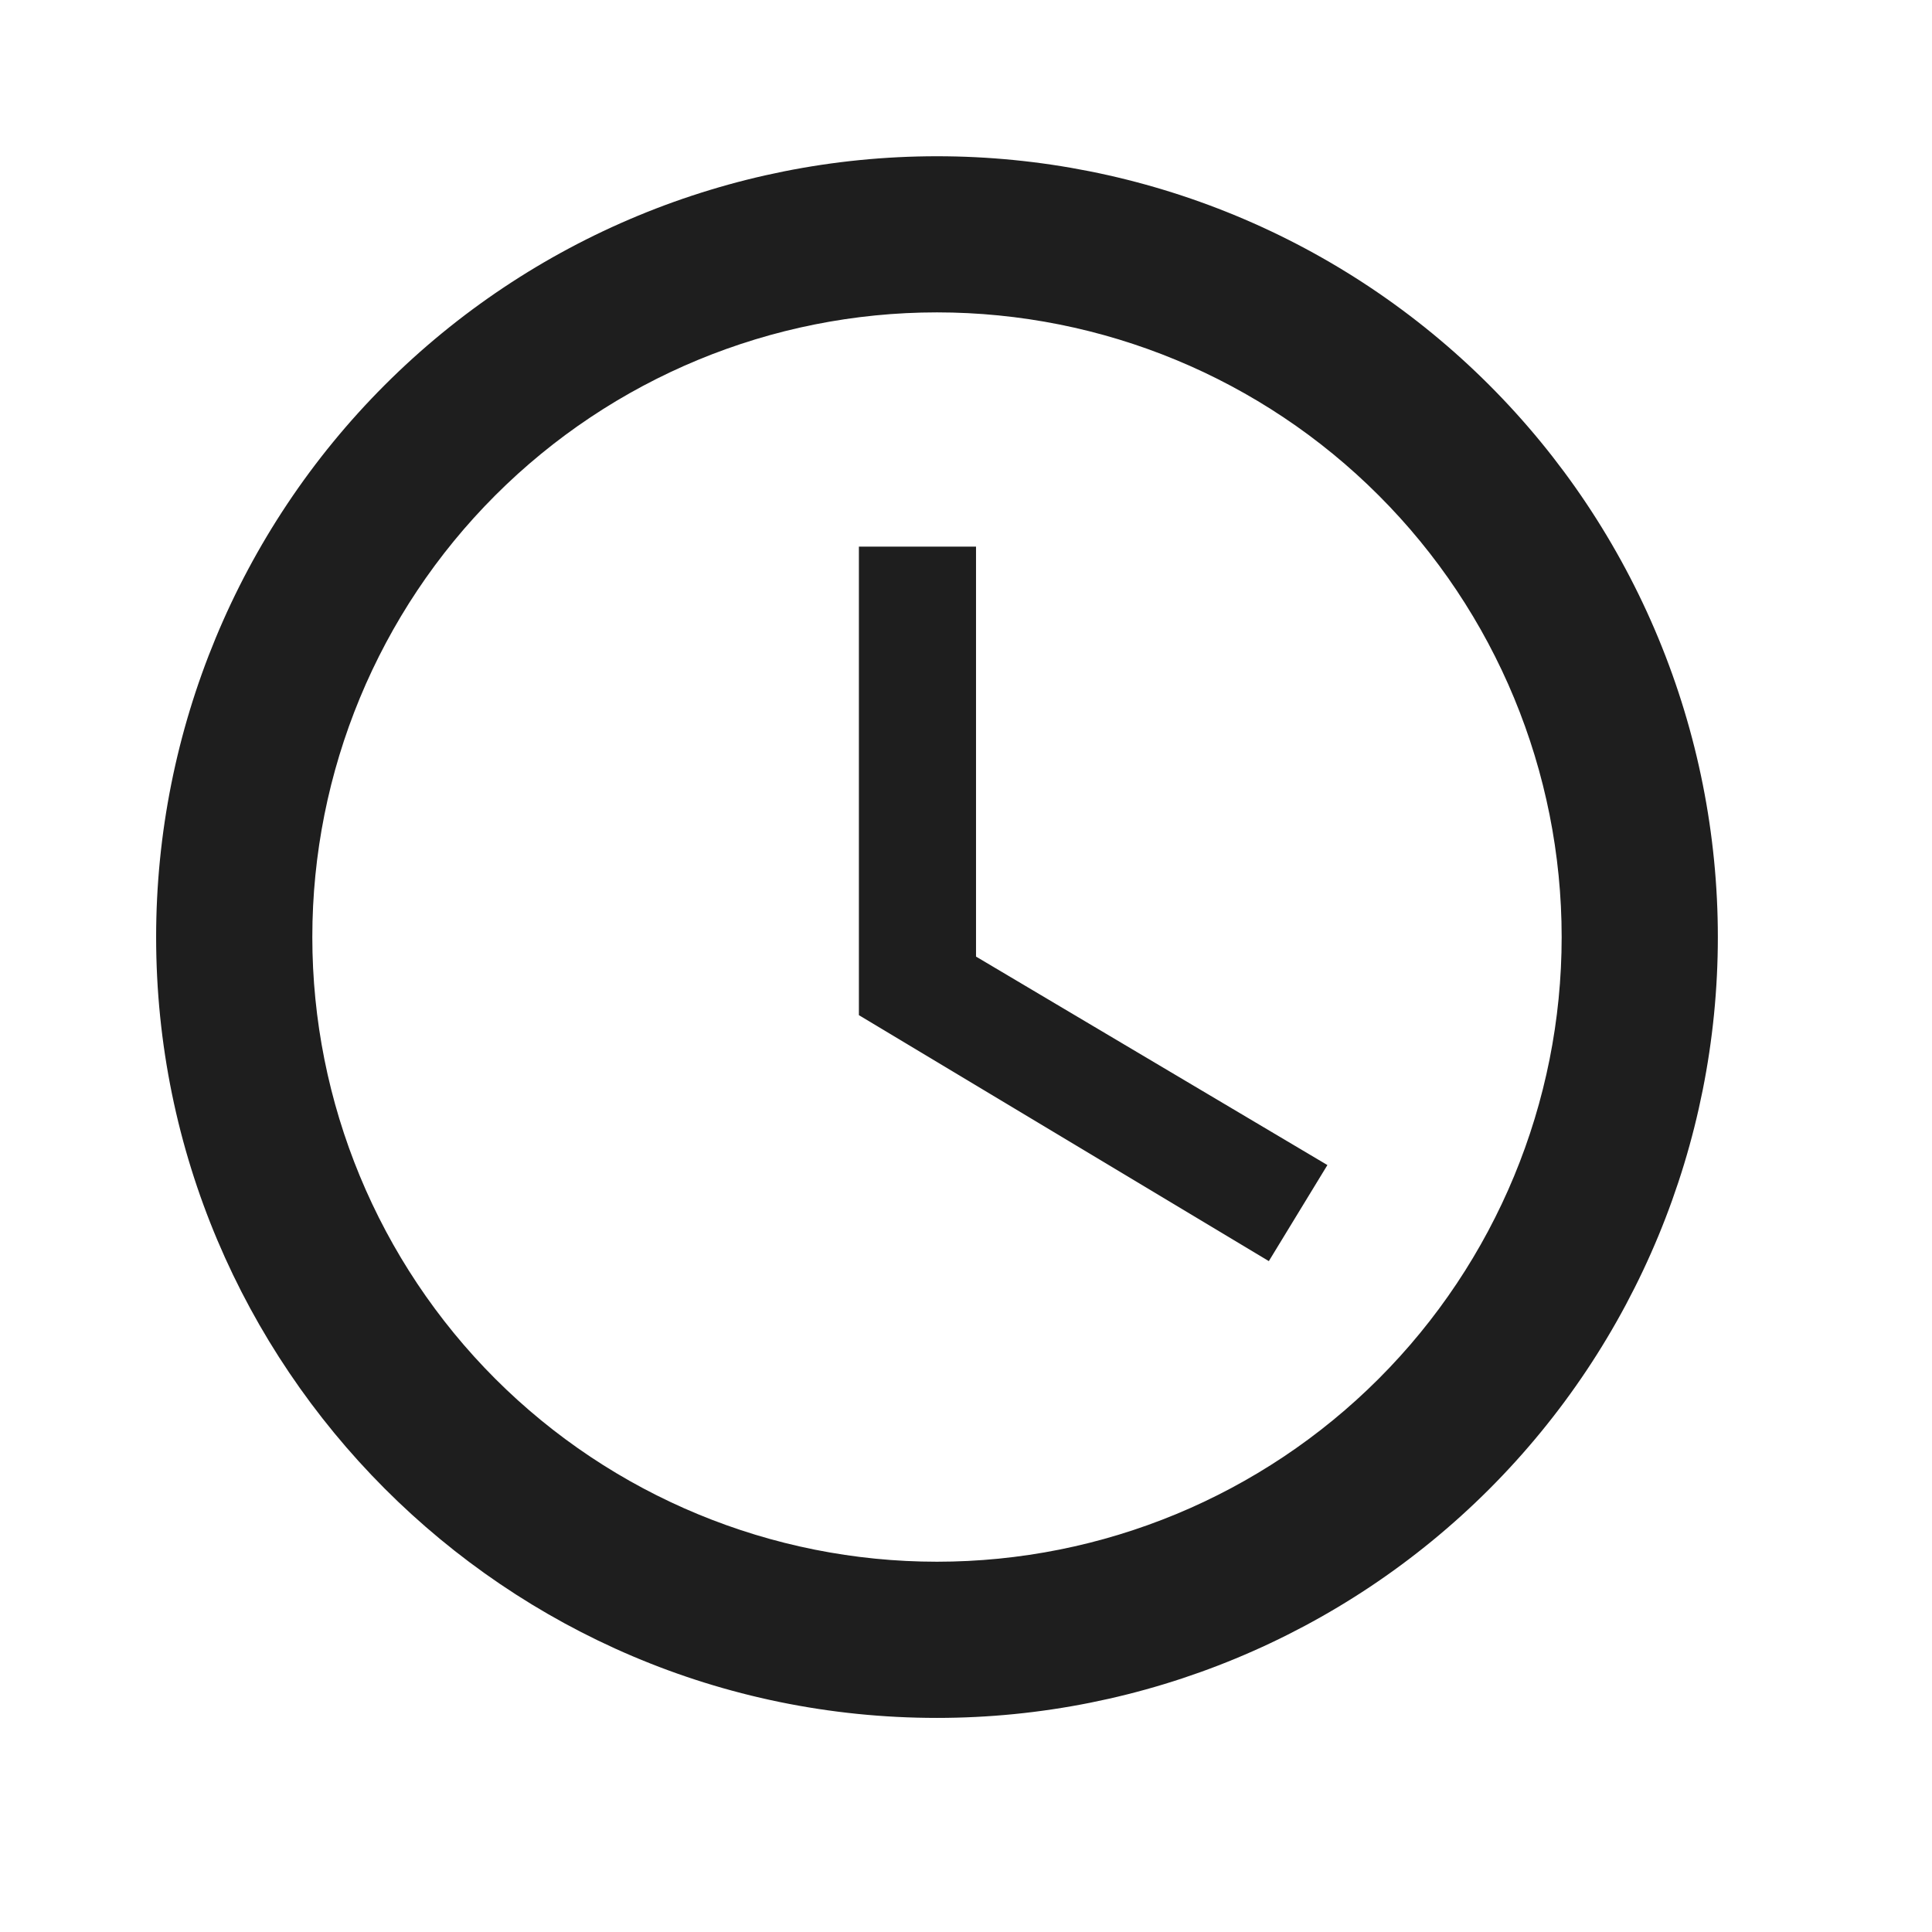 <?xml version="1.0" encoding="utf-8"?>
<svg xmlns="http://www.w3.org/2000/svg" fill="none" height="100%" overflow="visible" preserveAspectRatio="none" style="display: block;" viewBox="0 0 32 32" width="100%">
<g id="mdi:clock-outline">
<path d="M15.519 25.867C18.264 25.867 20.895 24.777 22.835 22.837C24.776 20.896 25.866 18.265 25.866 15.521C25.866 12.777 24.776 10.145 22.835 8.205C20.895 6.264 18.264 5.174 15.519 5.174C12.775 5.174 10.144 6.264 8.203 8.205C6.263 10.145 5.173 12.777 5.173 15.521C5.173 18.265 6.263 20.896 8.203 22.837C10.144 24.777 12.775 25.867 15.519 25.867ZM15.519 2.588C17.218 2.588 18.9 2.922 20.469 3.572C22.038 4.222 23.464 5.175 24.665 6.376C25.866 7.577 26.818 9.002 27.468 10.571C28.118 12.14 28.453 13.822 28.453 15.521C28.453 18.951 27.09 22.24 24.665 24.666C22.239 27.091 18.95 28.454 15.519 28.454C8.367 28.454 2.586 22.634 2.586 15.521C2.586 12.091 3.949 8.801 6.374 6.376C8.8 3.95 12.089 2.588 15.519 2.588ZM16.166 9.054V15.844L21.986 19.297L21.016 20.888L14.226 16.814V9.054H16.166Z" fill="#1E1E1E" id="Vector"/>
</g>
</svg>